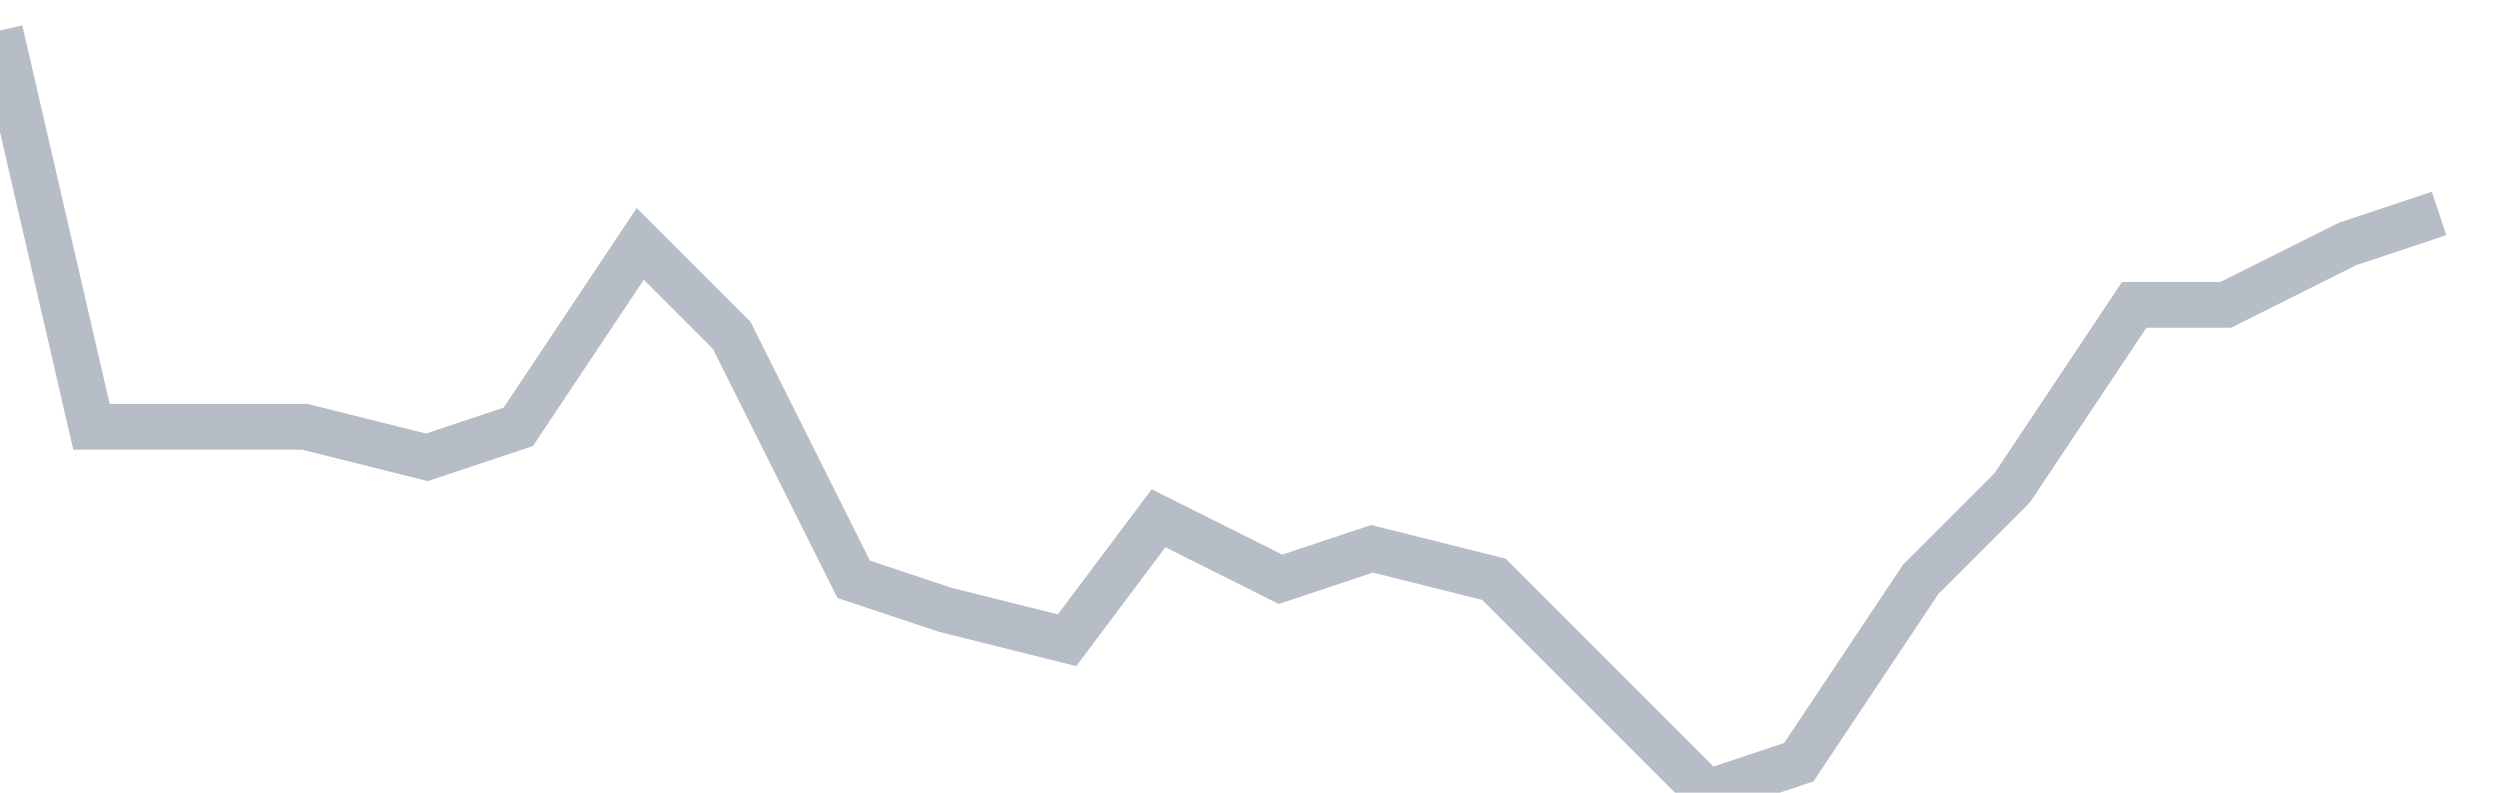 <svg width="82" height="26" fill="none" xmlns="http://www.w3.org/2000/svg"><path d="M0 1l3 13h7l4 1 3-1 4-6 3 3 4 8 3 1 4 1 3-4 4 2 3-1 4 1 3 3 4 4 3-1 4-6 3-3 4-6h3l4-2 3-1" stroke="#B7BDC6" stroke-width="1.5"/></svg>